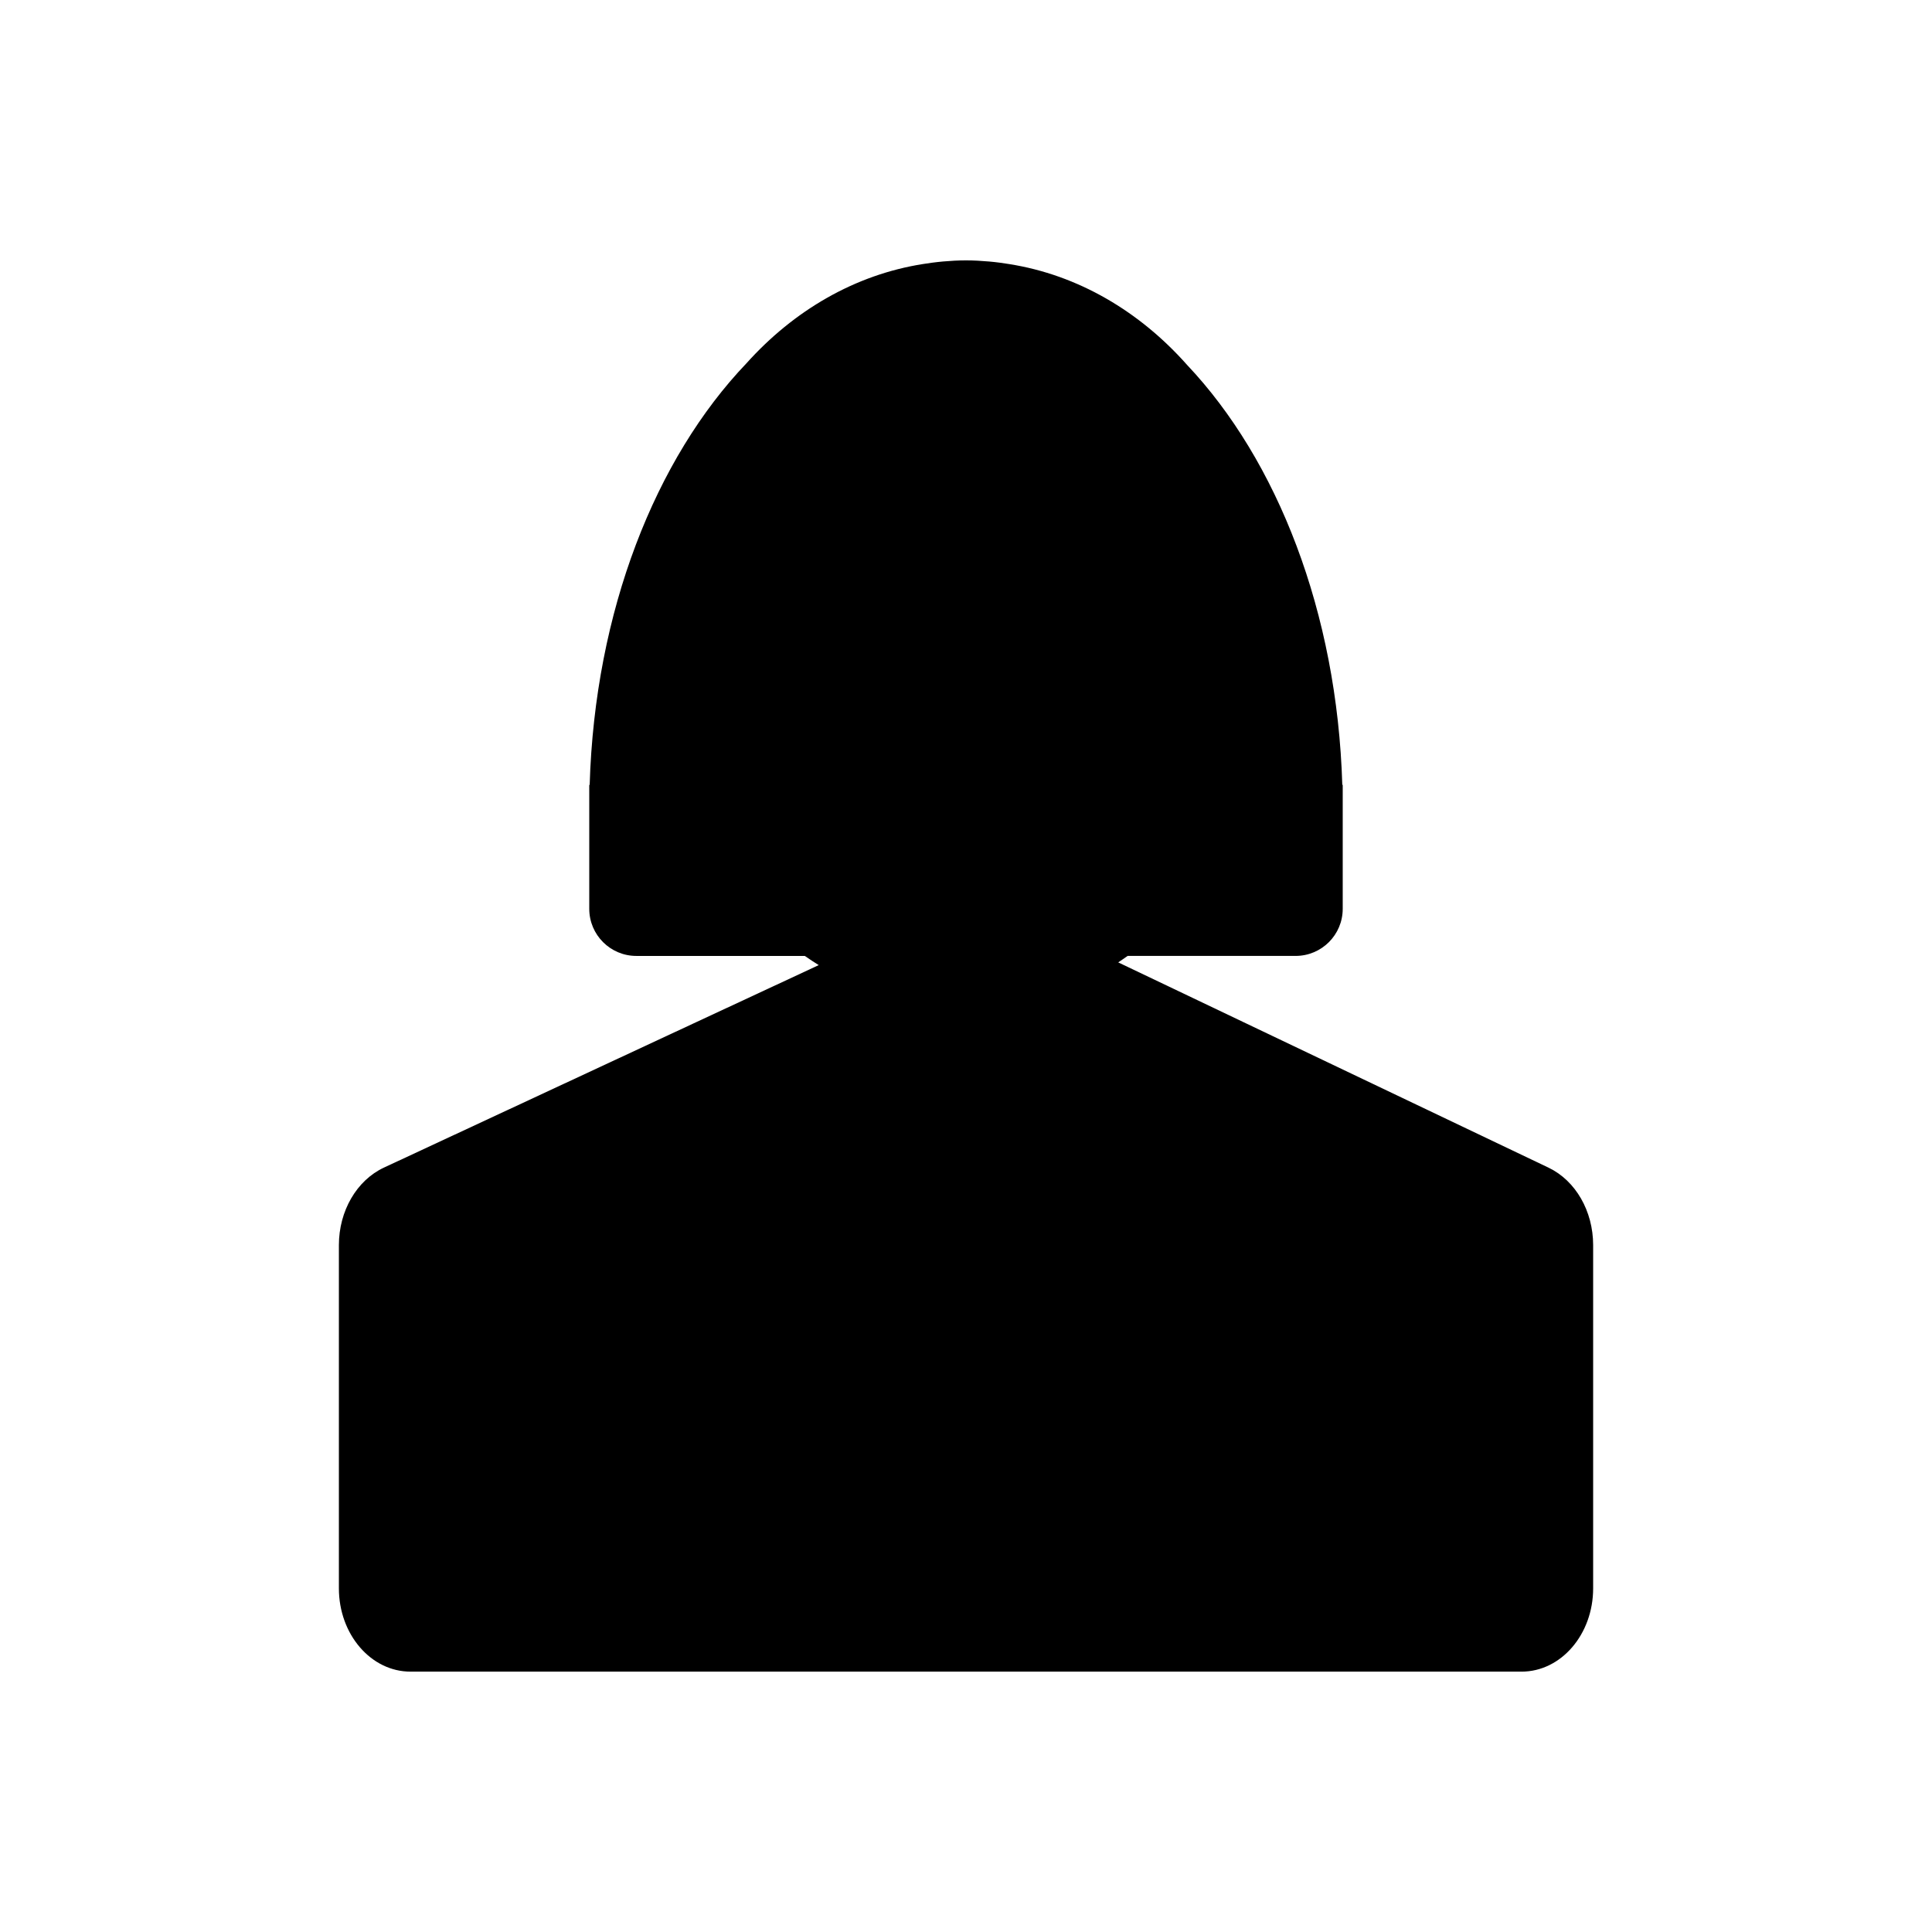 <?xml version="1.0" encoding="utf-8"?>

<!DOCTYPE svg PUBLIC "-//W3C//DTD SVG 1.1//EN" "http://www.w3.org/Graphics/SVG/1.1/DTD/svg11.dtd">
<!-- Uploaded to: SVG Repo, www.svgrepo.com, Generator: SVG Repo Mixer Tools -->
<svg fill="#000000" version="1.1" id="Layer_1" xmlns="http://www.w3.org/2000/svg" xmlns:xlink="http://www.w3.org/1999/xlink" 
	 width="800px" height="800px" viewBox="0 0 100 100" enable-background="new 0 0 100 100" xml:space="preserve">
<g>
	<path d="M80.161,60.442l-15.66-7.47l-6.622-3.159c0.166-0.105,0.324-0.224,0.487-0.335h8.695c1.346,0,2.438-1.091,2.438-2.438
		v-6.415h-0.022c-0.266-8.94-3.371-16.805-8.034-21.737c-2.459-2.773-5.646-4.657-9.211-5.22c-0.159-0.026-0.318-0.05-0.478-0.071
		c-0.184-0.023-0.367-0.046-0.553-0.061c-0.398-0.035-0.798-0.059-1.202-0.059h0h0c-0.001,0-0.001,0-0.002,0
		c-0.398,0-0.791,0.023-1.183,0.057c-0.188,0.016-0.374,0.039-0.56,0.062c-0.156,0.02-0.311,0.042-0.465,0.068
		c-3.536,0.553-6.701,2.408-9.153,5.141c-4.708,4.927-7.847,12.829-8.115,21.821H30.5v6.415c0,1.346,1.091,2.438,2.438,2.438h8.719
		c0.238,0.162,0.475,0.327,0.721,0.475l-6.342,2.953l-16.168,7.53c-1.405,0.658-2.327,2.242-2.327,4.011v15.062v2.703
		c0,2.381,1.659,4.311,3.708,4.311h57.504c2.049,0,3.708-1.93,3.708-4.311v-2.703V64.446C82.46,62.683,81.552,61.114,80.161,60.442z
		"/>
</g>
</svg>
